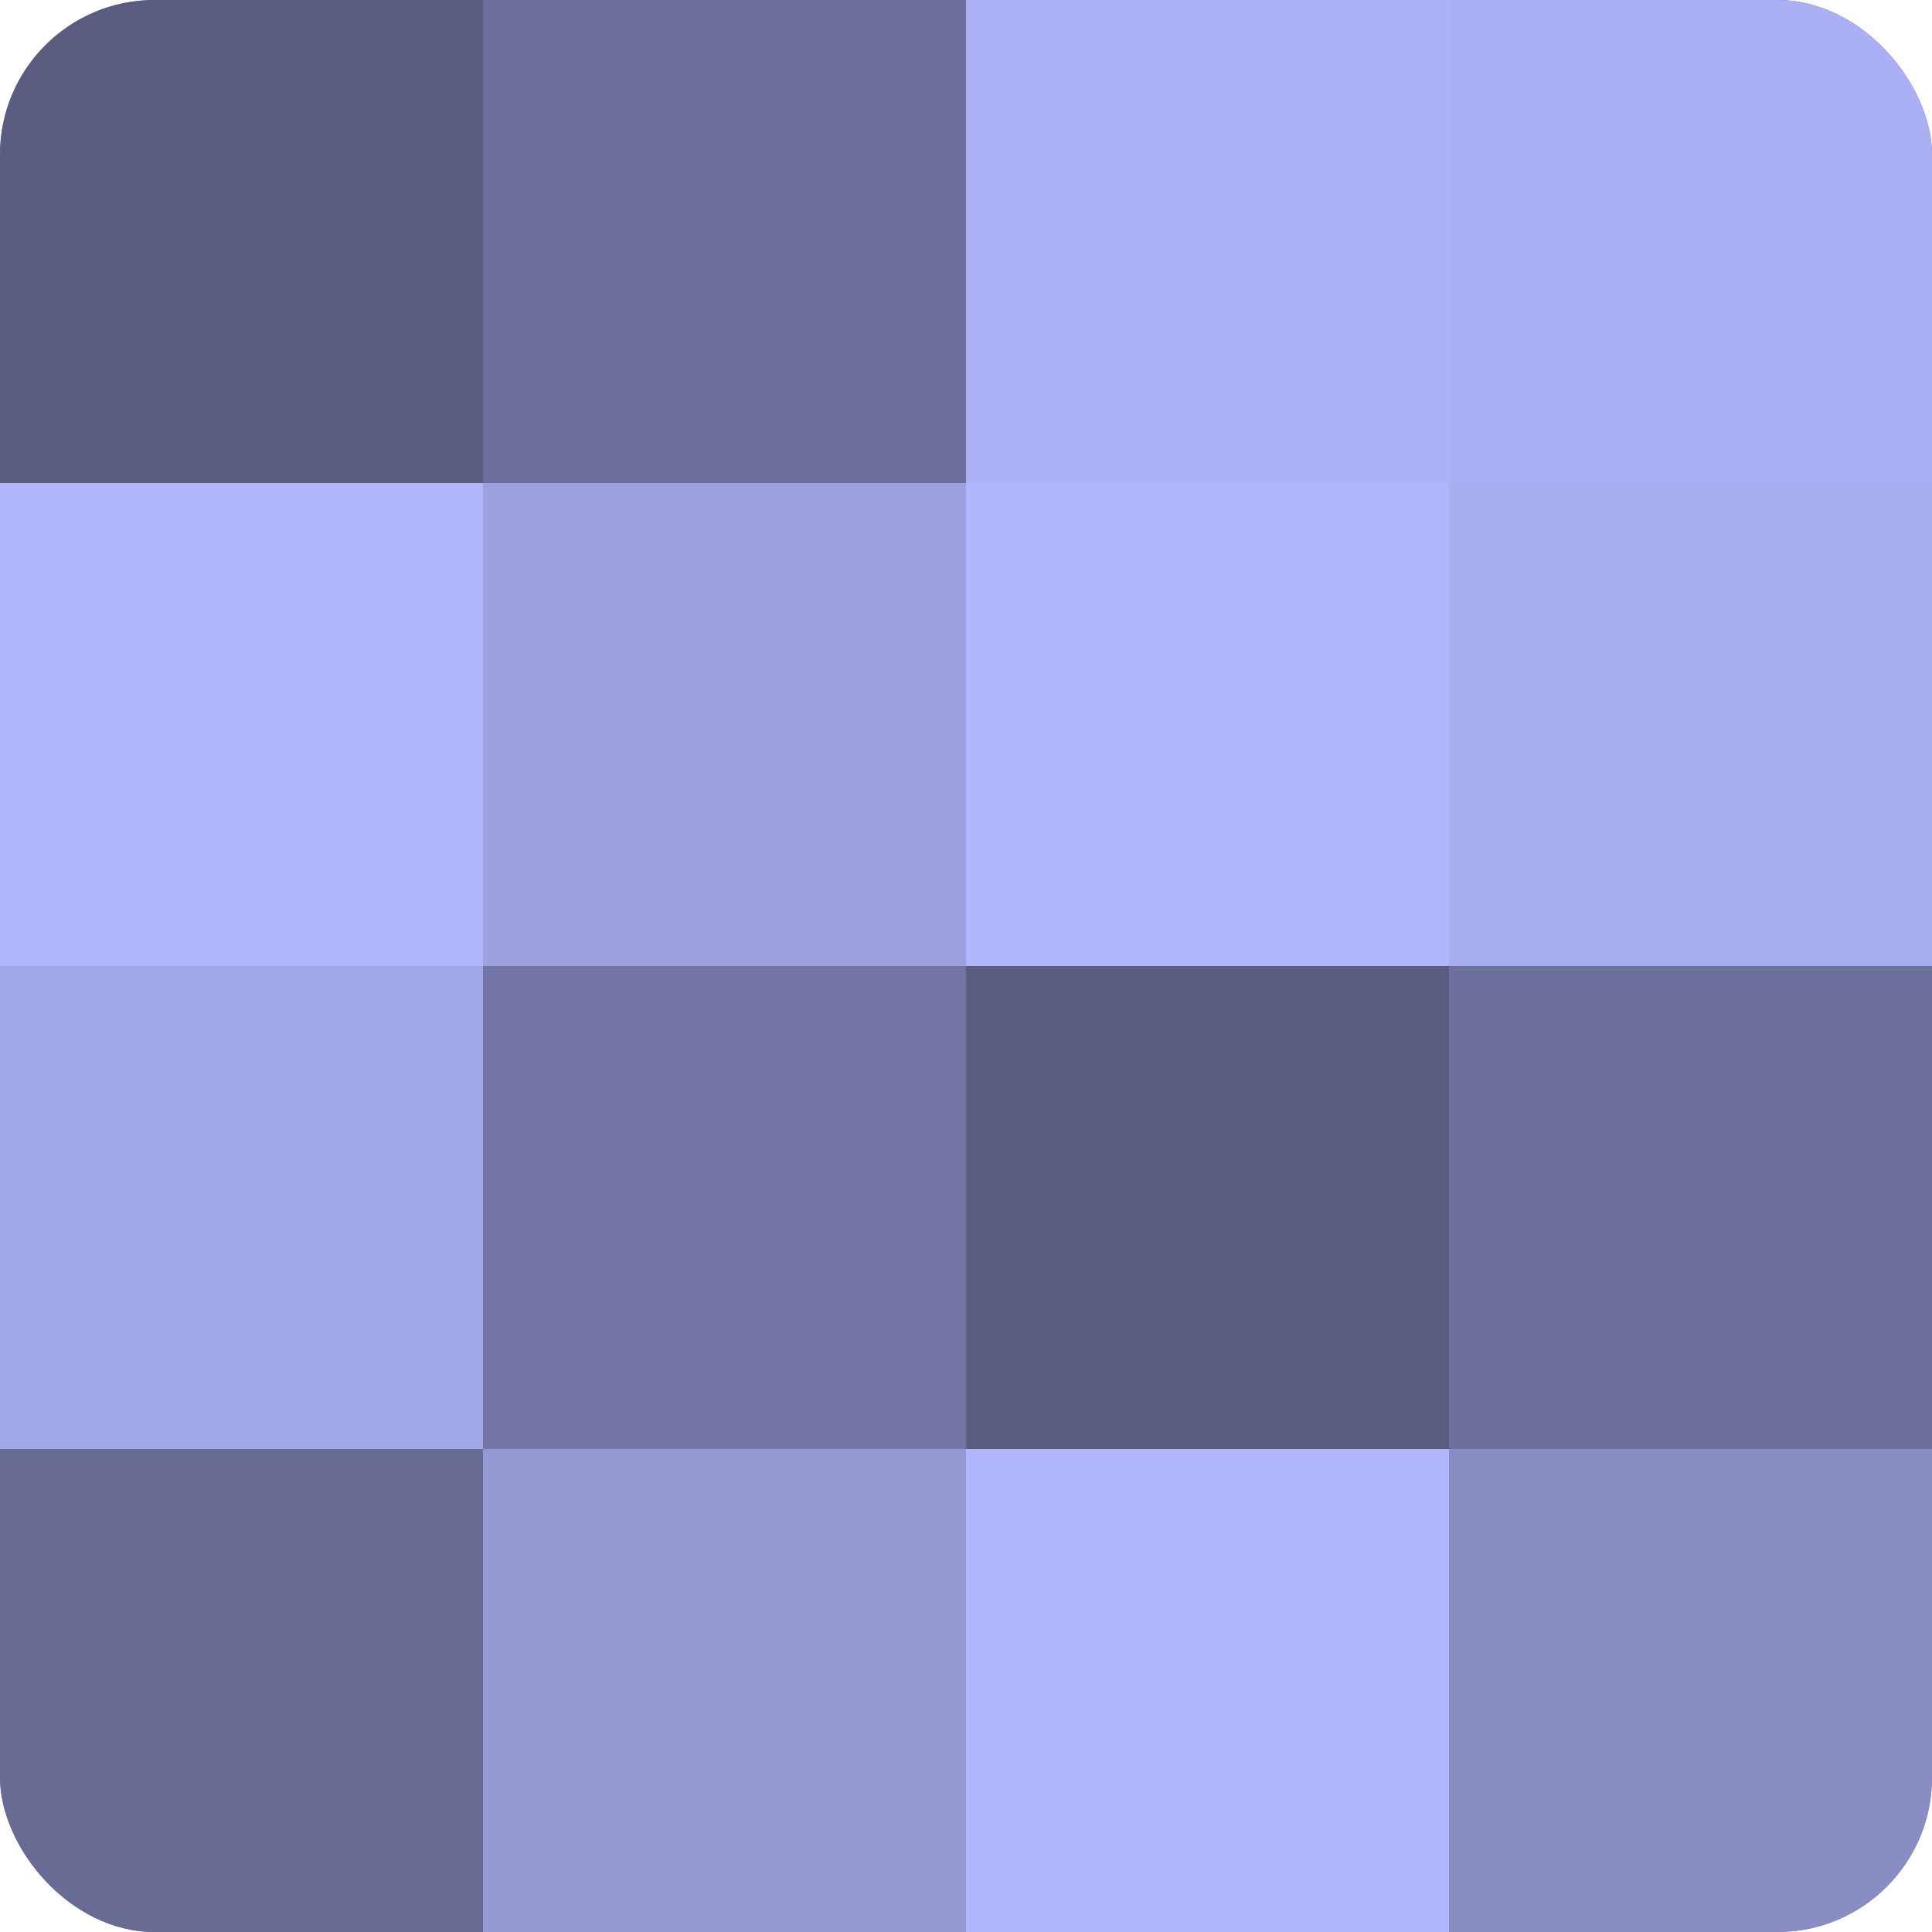 <?xml version="1.0" encoding="UTF-8"?>
<svg xmlns="http://www.w3.org/2000/svg" width="60" height="60" viewBox="0 0 100 100" preserveAspectRatio="xMidYMid meet"><defs><clipPath id="c" width="100" height="100"><rect width="100" height="100" rx="8" ry="8"/></clipPath></defs><g clip-path="url(#c)"><rect width="100" height="100" fill="#7073a0"/><rect width="25" height="25" fill="#5a5c80"/><rect y="25" width="25" height="25" fill="#b0b5fc"/><rect y="50" width="25" height="25" fill="#a2a7e8"/><rect y="75" width="25" height="25" fill="#686b94"/><rect x="25" width="25" height="25" fill="#6d709c"/><rect x="25" y="25" width="25" height="25" fill="#9da1e0"/><rect x="25" y="50" width="25" height="25" fill="#7376a4"/><rect x="25" y="75" width="25" height="25" fill="#9499d4"/><rect x="50" width="25" height="25" fill="#adb2f8"/><rect x="50" y="25" width="25" height="25" fill="#b0b5fc"/><rect x="50" y="50" width="25" height="25" fill="#5a5c80"/><rect x="50" y="75" width="25" height="25" fill="#b0b5fc"/><rect x="75" width="25" height="25" fill="#abaff4"/><rect x="75" y="25" width="25" height="25" fill="#a8adf0"/><rect x="75" y="50" width="25" height="25" fill="#6d709c"/><rect x="75" y="75" width="25" height="25" fill="#898dc4"/></g></svg>
